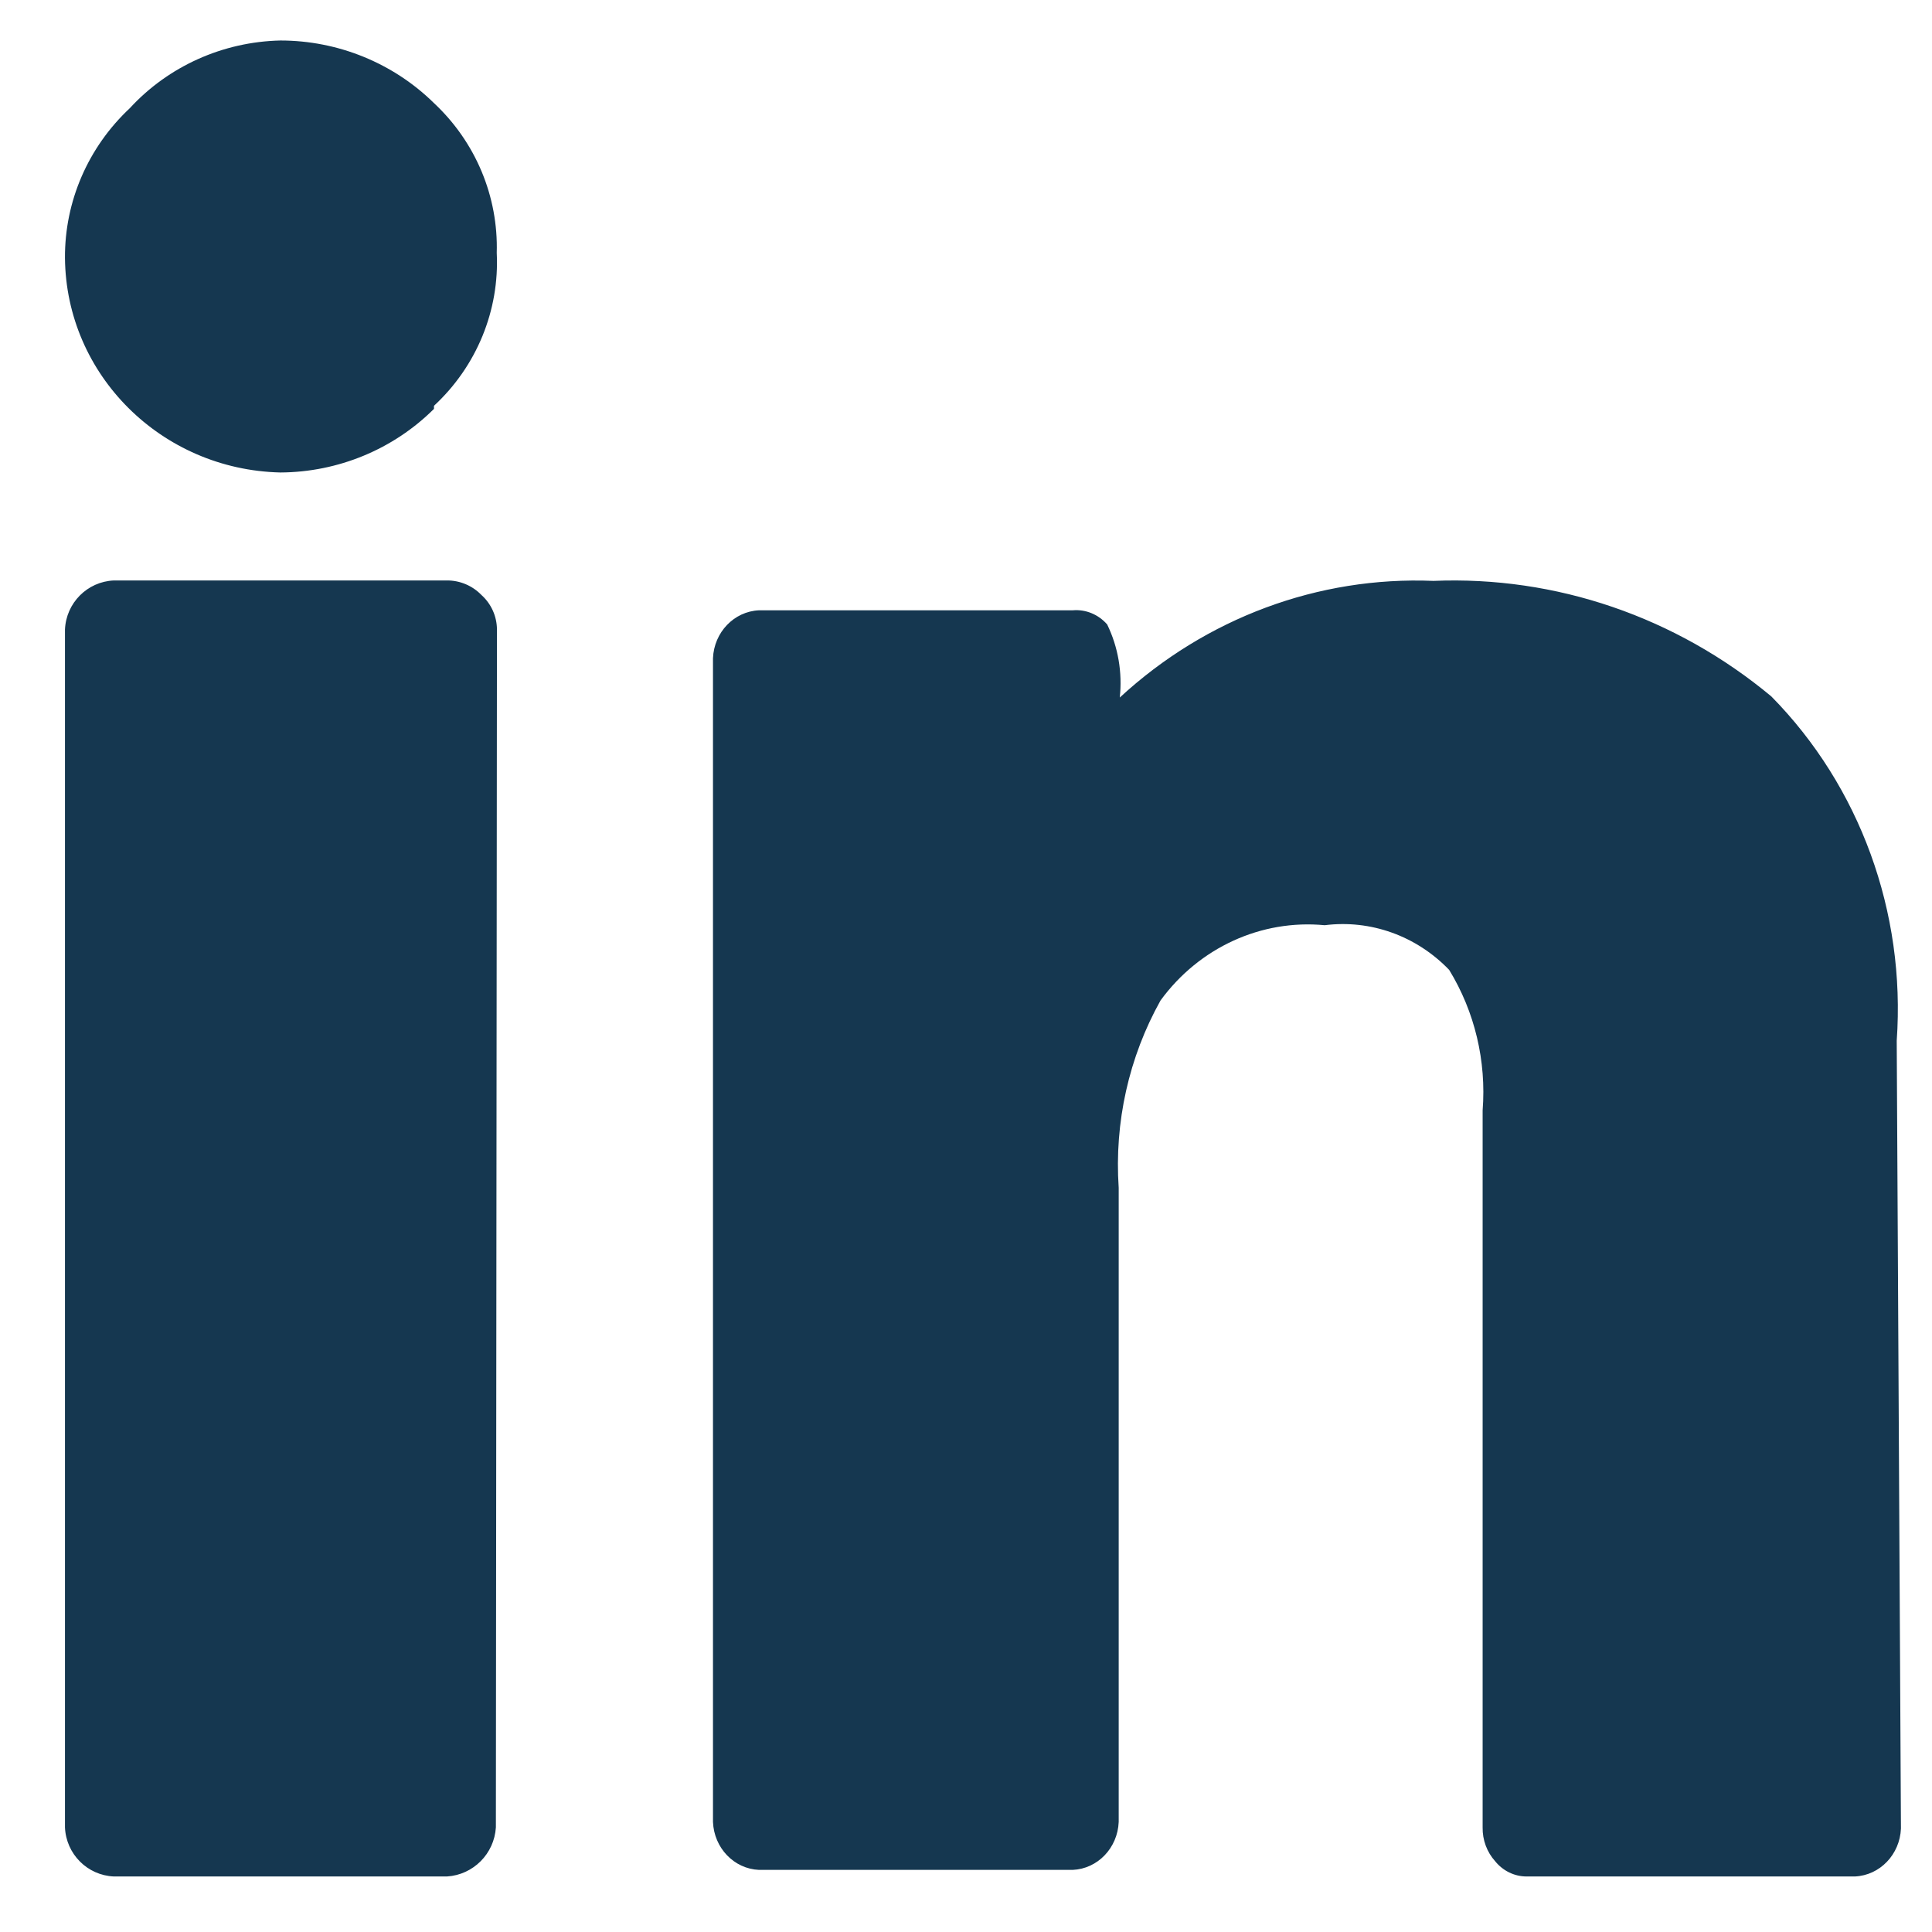 <?xml version="1.0" encoding="UTF-8"?> <svg xmlns="http://www.w3.org/2000/svg" width="27" height="27" viewBox="0 0 27 27" fill="none"><path fill-rule="evenodd" clip-rule="evenodd" d="M6.247 8.112C6.428 8.111 6.602 8.185 6.728 8.315C6.865 8.438 6.944 8.613 6.945 8.798L6.93 25.538C6.907 25.907 6.614 26.201 6.247 26.224H1.591C1.22 26.208 0.924 25.91 0.908 25.538V8.798C0.924 8.426 1.22 8.128 1.591 8.112H6.247ZM24.754 9.732C25.992 10.988 26.634 12.749 26.507 14.544L26.566 25.554C26.551 25.917 26.272 26.208 25.923 26.224H21.334C21.165 26.224 21.004 26.146 20.895 26.011C20.78 25.883 20.717 25.714 20.72 25.538V15.519C20.774 14.828 20.61 14.138 20.252 13.554C19.795 13.079 19.154 12.849 18.513 12.93C17.626 12.845 16.759 13.242 16.219 13.981C15.776 14.773 15.572 15.685 15.634 16.6V25.462C15.619 25.826 15.34 26.117 14.991 26.132H10.607C10.258 26.117 9.979 25.826 9.964 25.462V9.199C9.979 8.836 10.258 8.545 10.607 8.529H14.991C15.173 8.513 15.351 8.587 15.473 8.727C15.626 9.042 15.687 9.397 15.649 9.748C16.854 8.636 18.425 8.052 20.033 8.118C21.742 8.047 23.418 8.62 24.754 9.732ZM3.918 0.566C4.723 0.566 5.496 0.881 6.065 1.441C6.647 1.985 6.965 2.746 6.942 3.534C6.982 4.338 6.661 5.119 6.065 5.671V5.714C5.498 6.279 4.725 6.599 3.918 6.603C2.255 6.564 0.923 5.238 0.908 3.606C0.903 2.815 1.231 2.058 1.814 1.512C2.353 0.926 3.114 0.584 3.918 0.566Z" fill="#153750"></path></svg> 
